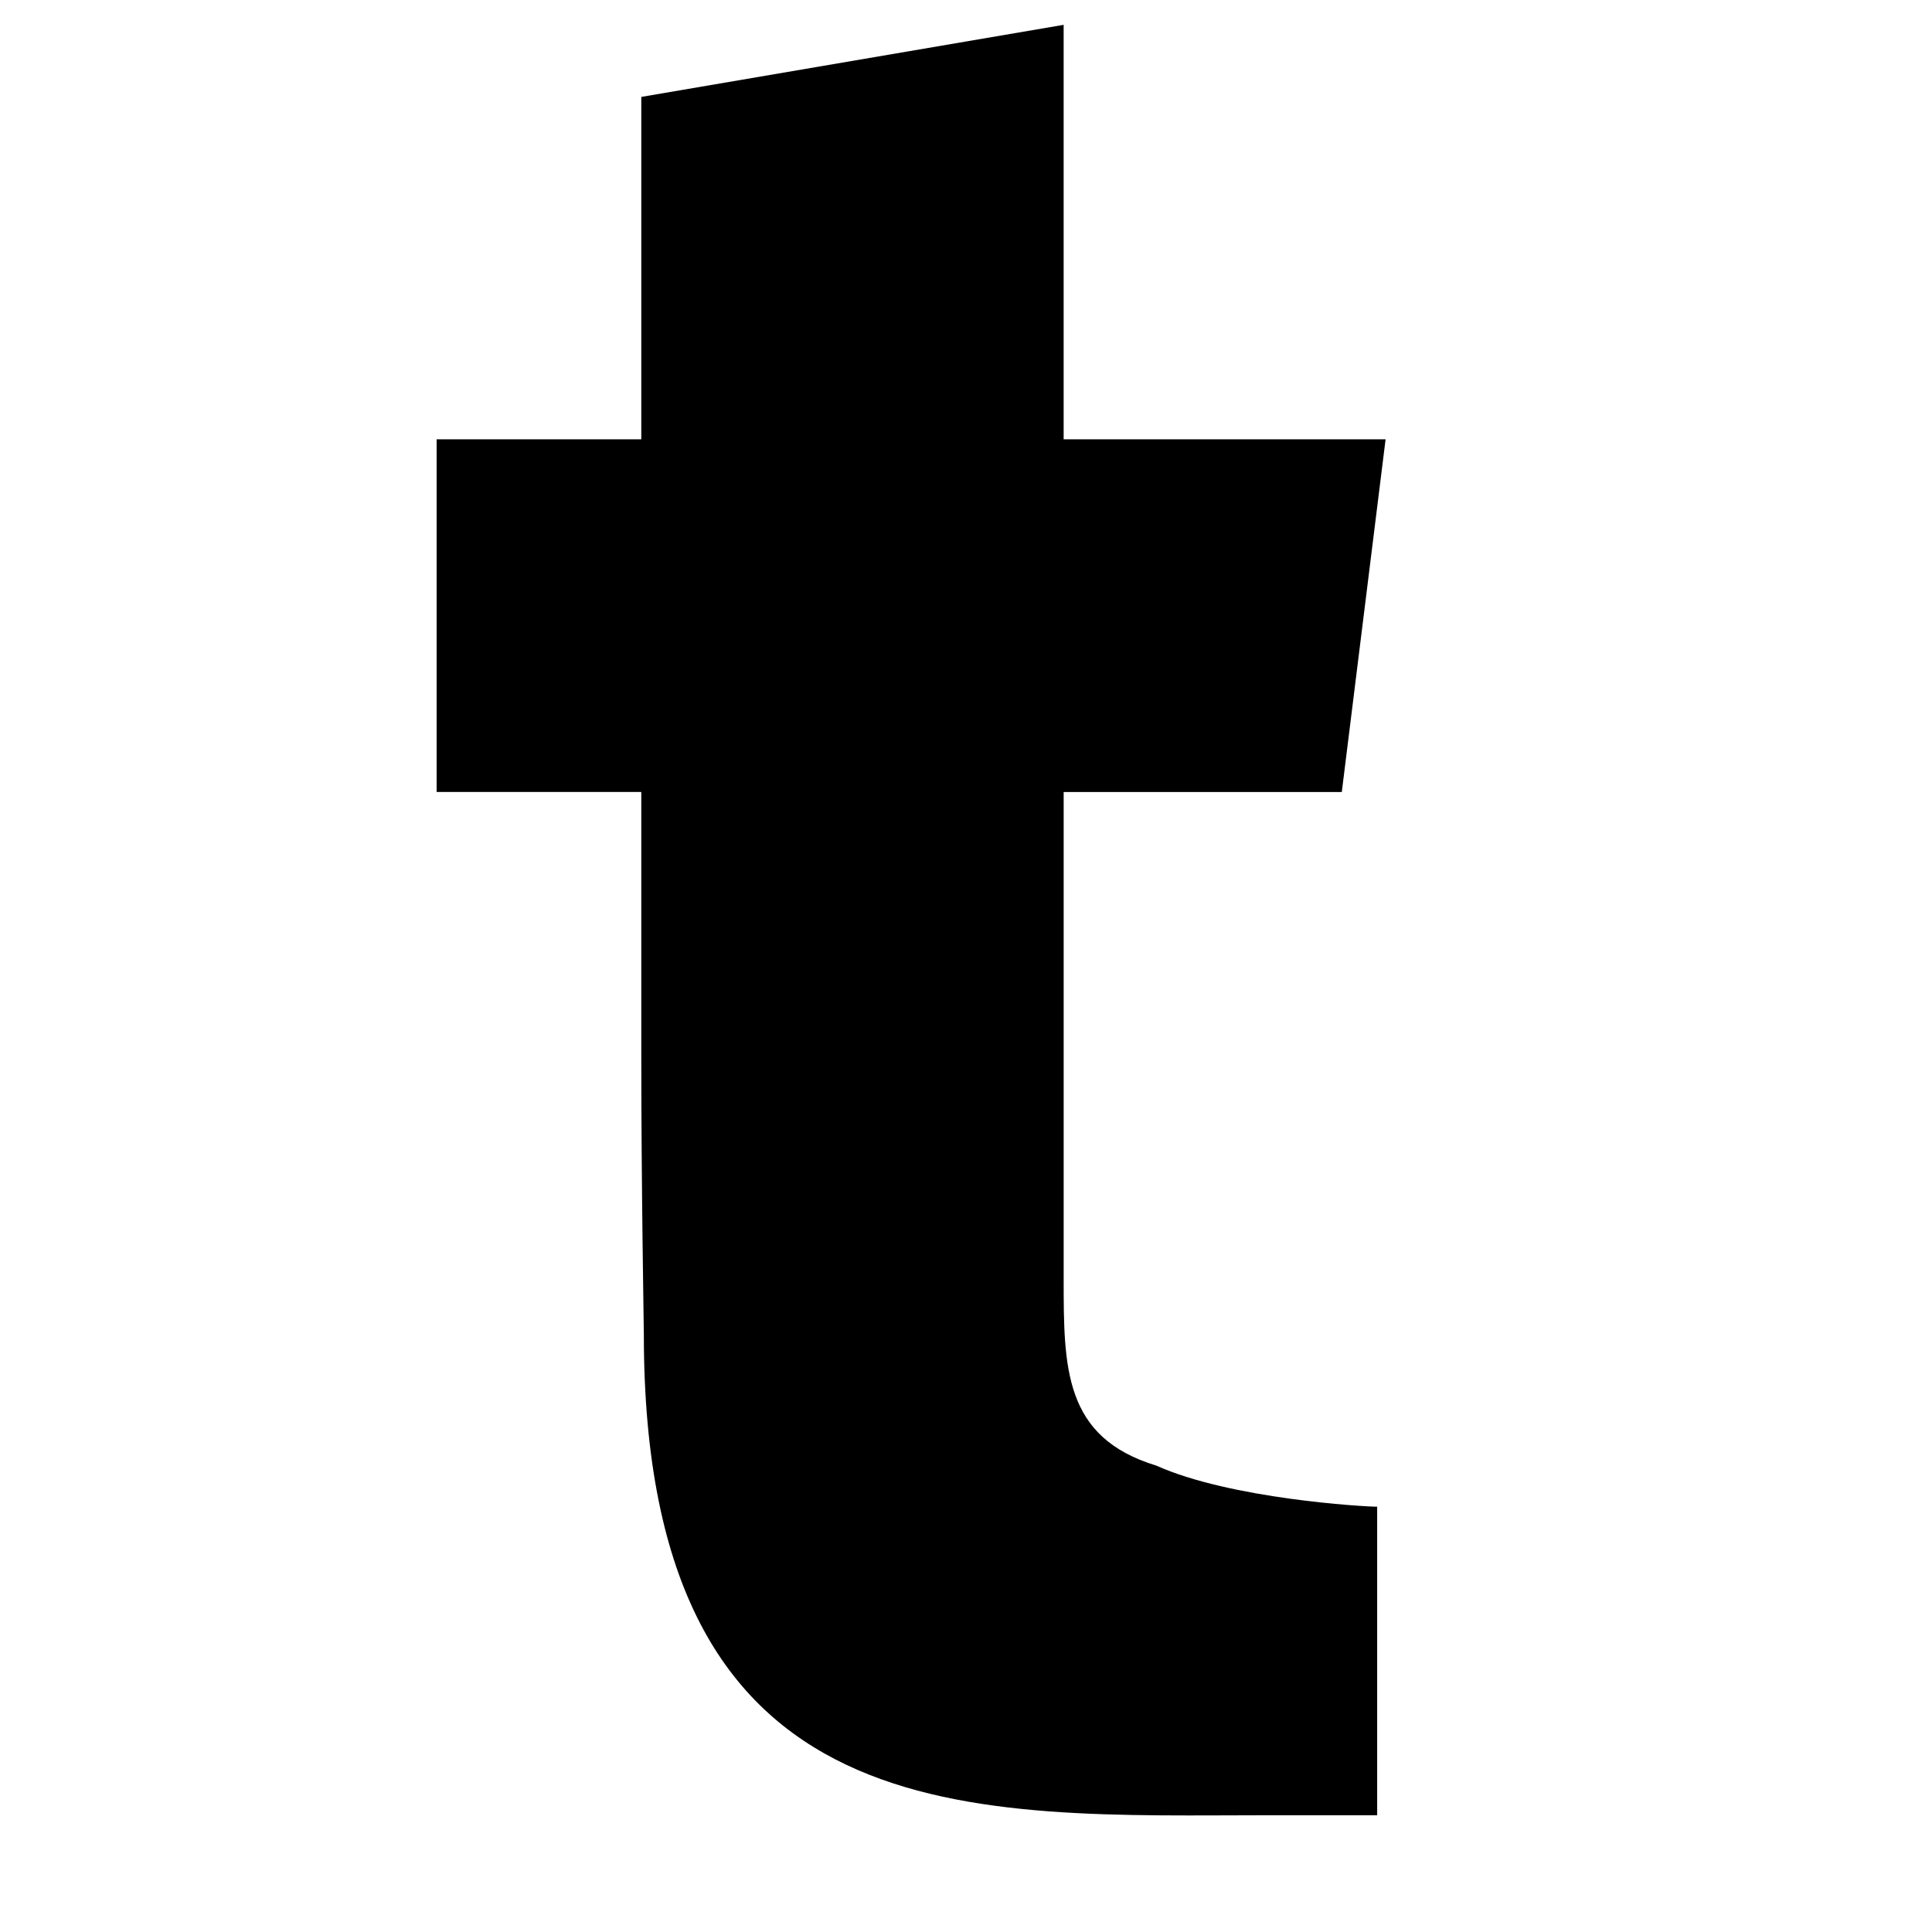 <svg viewBox="0 0 1000 1000" height="1000" width="1000" xmlns="http://www.w3.org/2000/svg" data-name="Layer 1" id="Layer_1">
  <path d="M550.53,409.94h143.98l22.67-182.55h-166.64V12.85l-218.61,37.31v177.22h-105.93v182.55h105.93v135.74c0,69.21,1.32,141.04,1.32,145.04,0,262.15,170.79,248.85,325.71,248.85h53.86v-159.69c-6.65,0-75.81-4-114.39-21.3-47.88-14.62-47.88-50.56-47.88-97.13v-251.52Z"></path>
</svg>